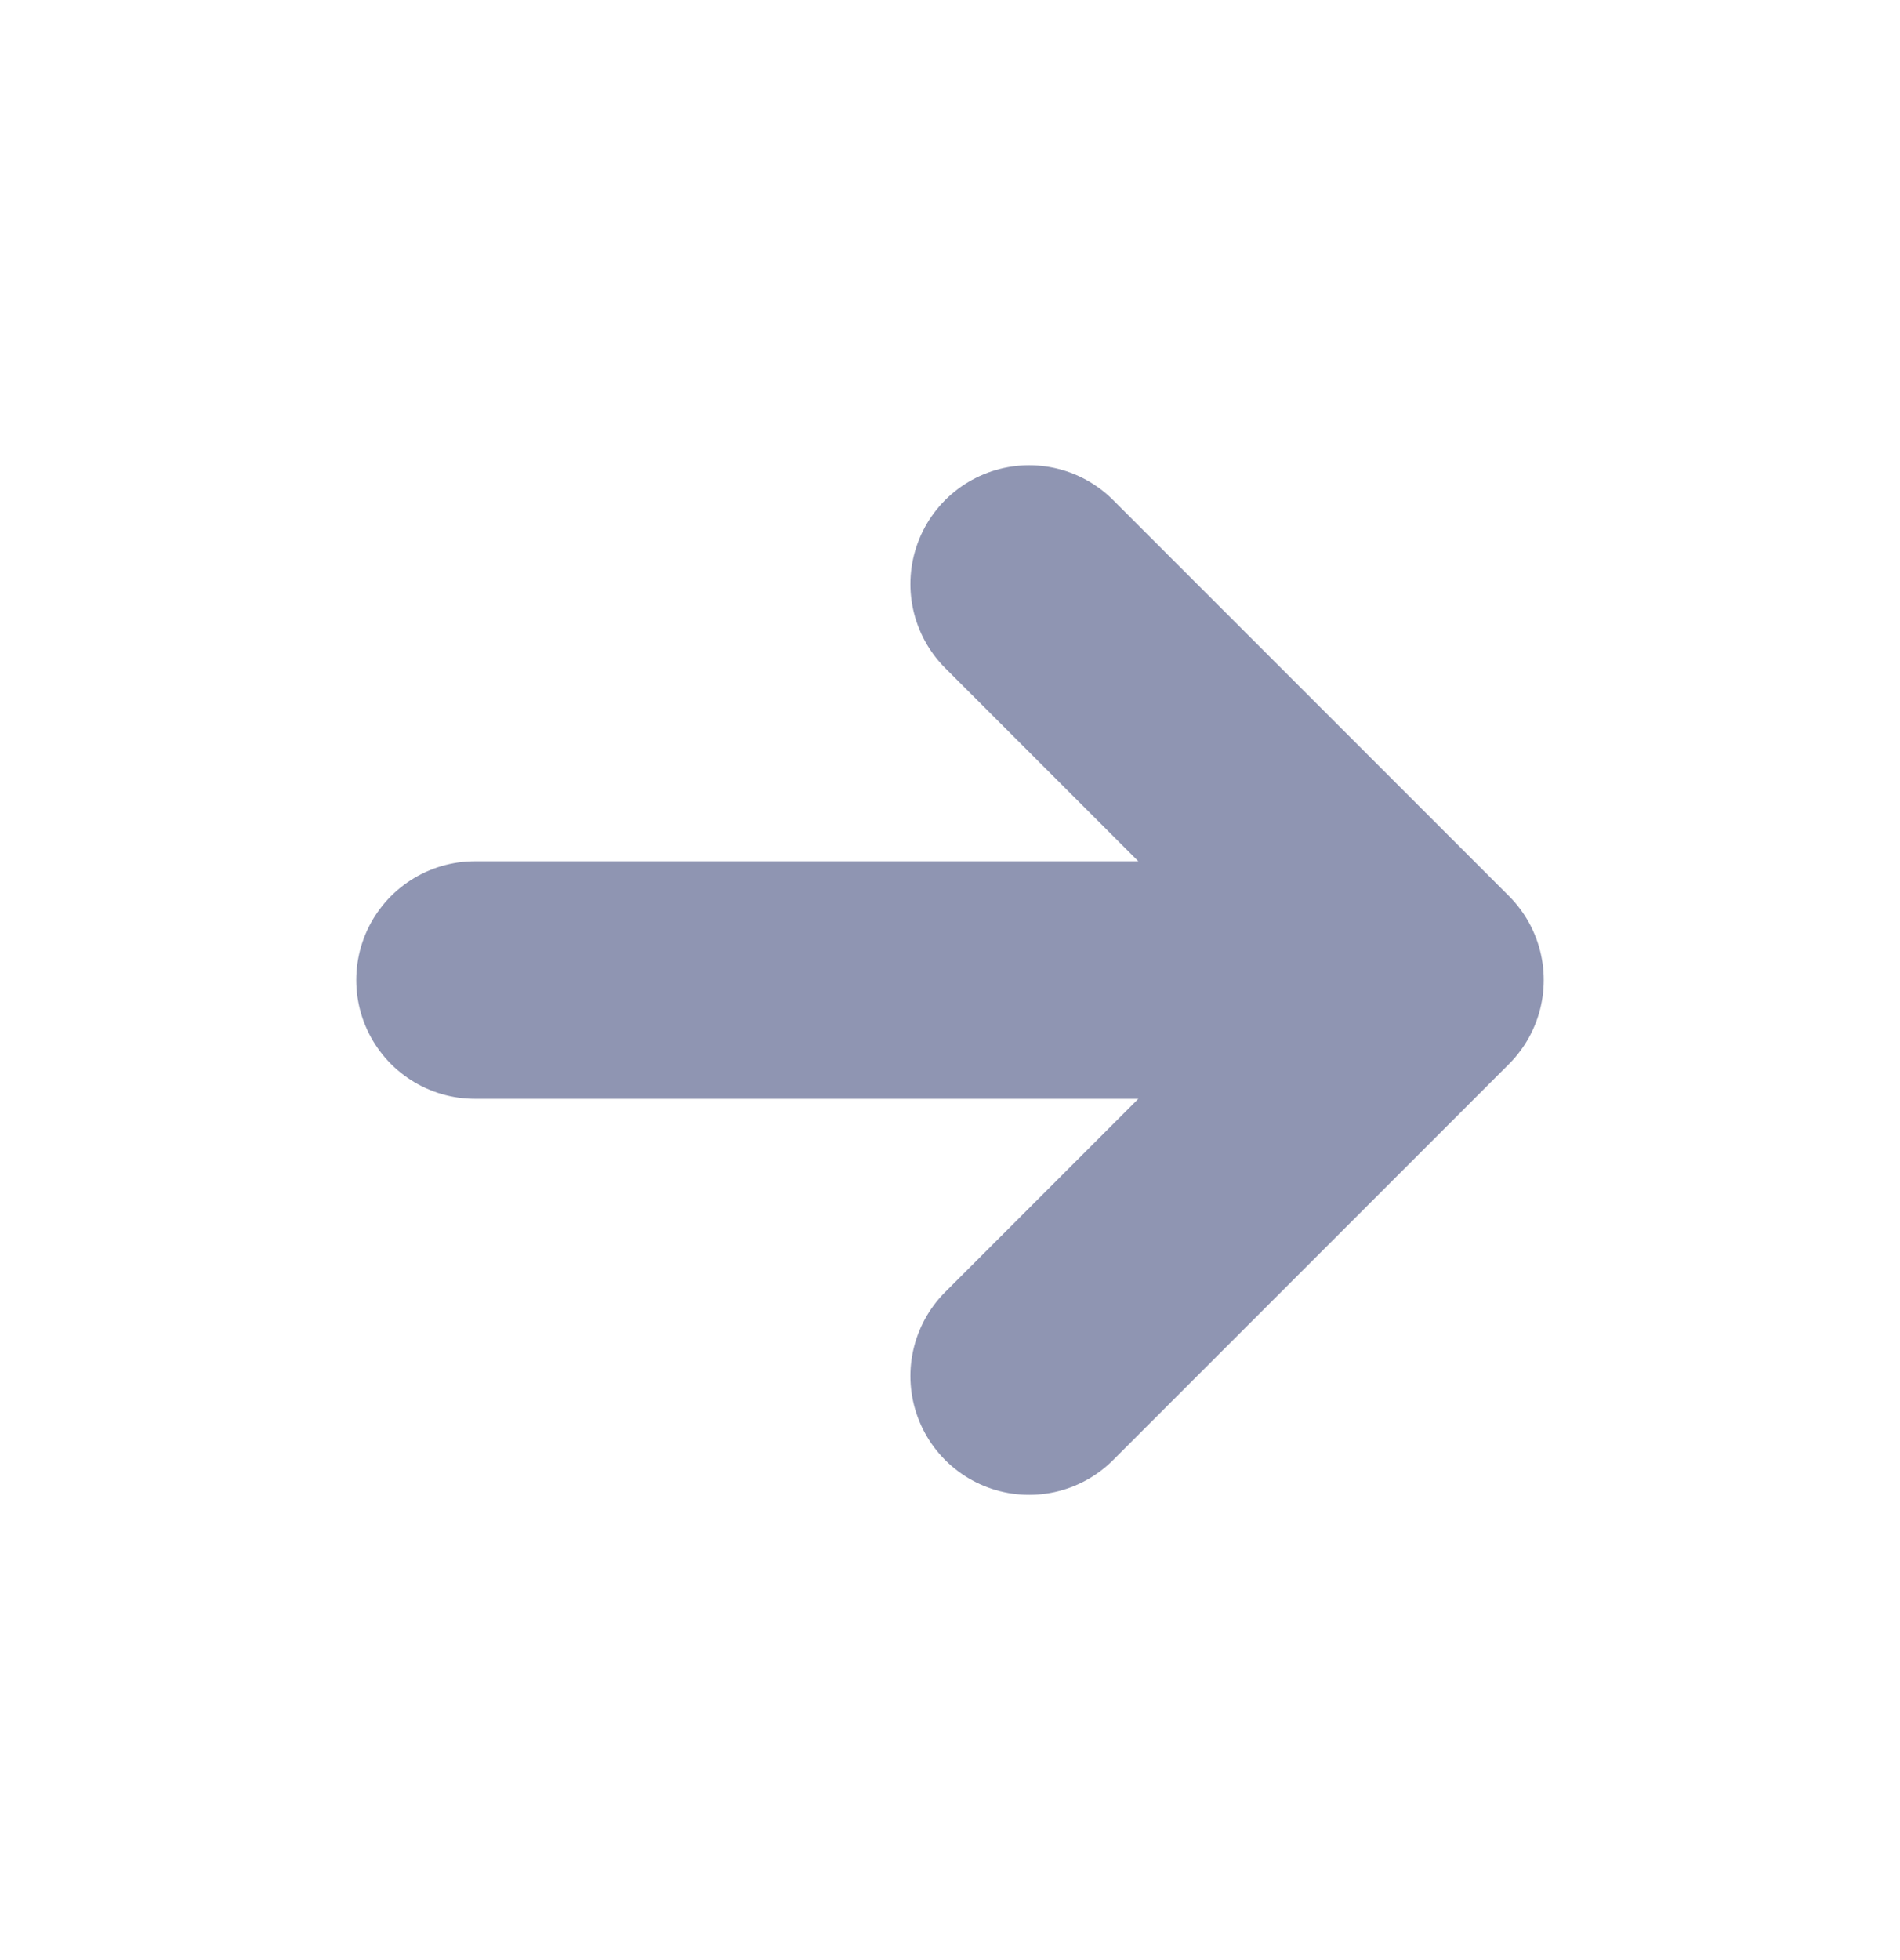 <svg width="32" height="33" viewBox="0 0 32 33" fill="none" xmlns="http://www.w3.org/2000/svg">
<path d="M17.333 9.833L24 16.5M24 16.5L17.333 23.167M24 16.5L8 16.5" stroke="#8F95B2" stroke-width="4" stroke-linecap="round" stroke-linejoin="round"/>
</svg>
